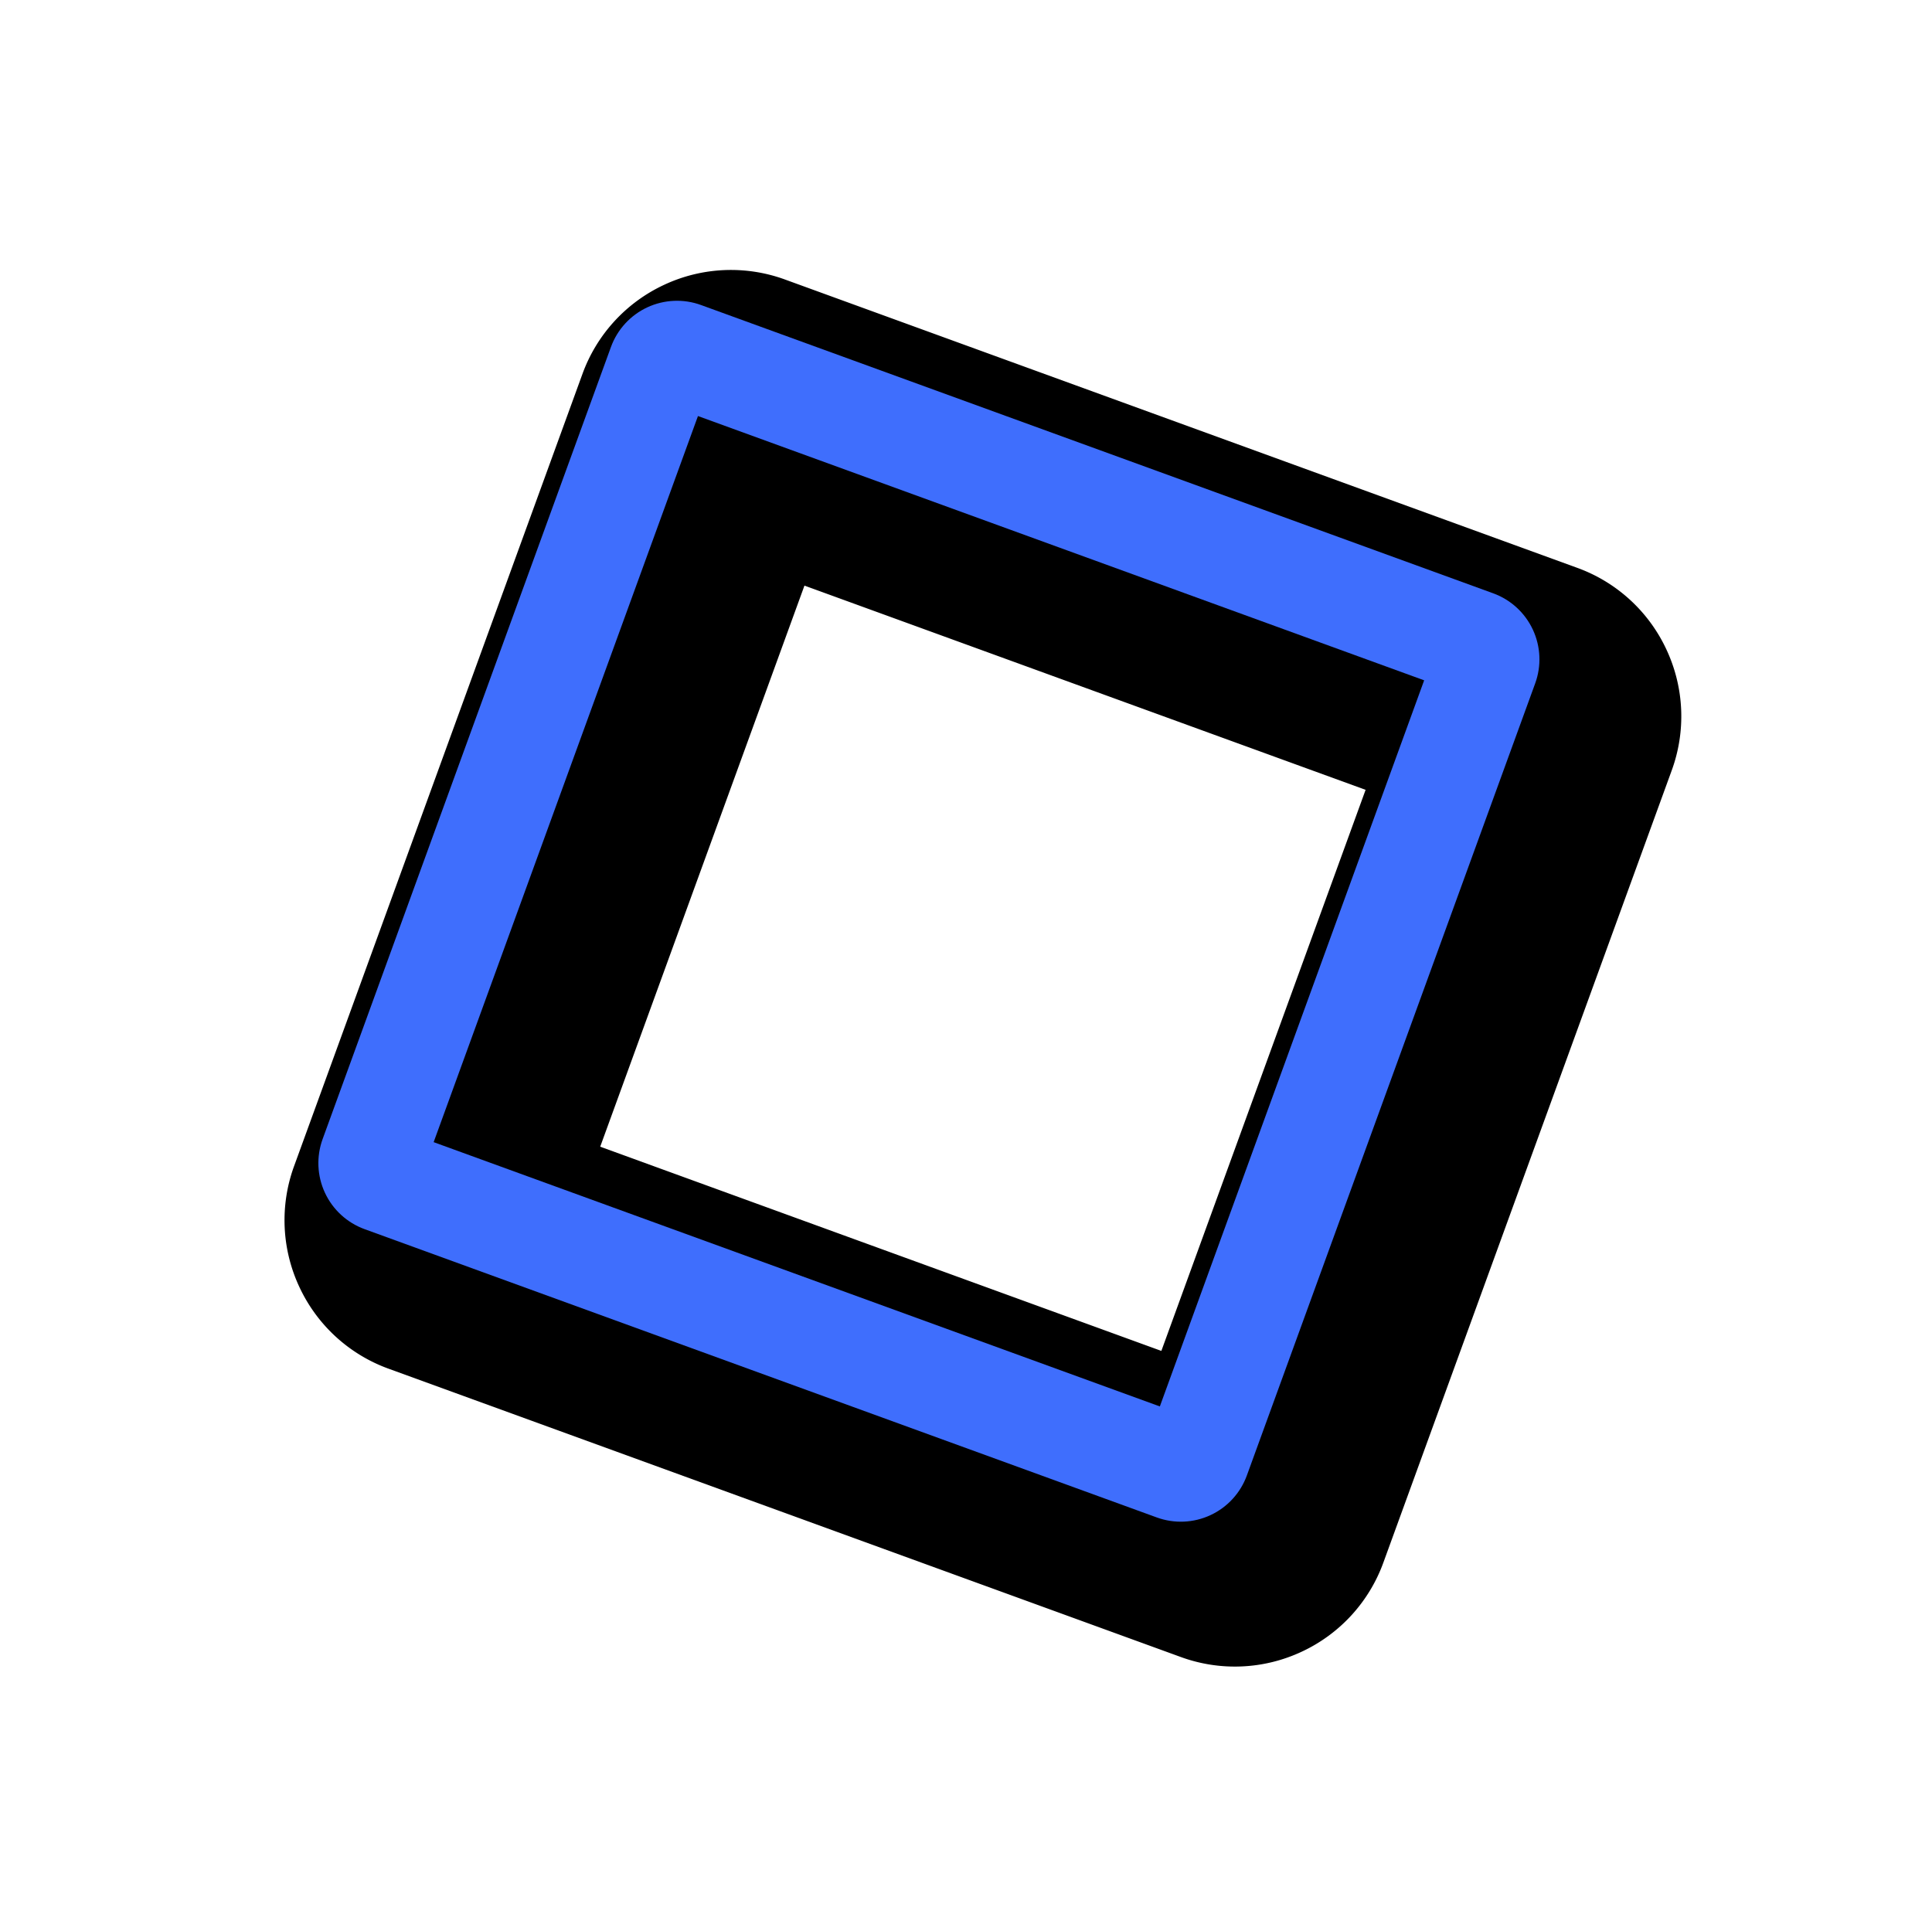 <?xml version="1.0" encoding="UTF-8"?> <svg xmlns="http://www.w3.org/2000/svg" width="110" height="109" viewBox="0 0 110 109"> <defs> <clipPath id="v9qyp83cya"> <path d="M110 0v109H0V0h110z"></path> </clipPath> <clipPath id="f8speaxacc"> <path d="M52 0a4 4 0 0 1 4 4v48a4 4 0 0 1-4 4H4a4 4 0 0 1-4-4V4a4 4 0 0 1 4-4h48z"></path> </clipPath> <filter id="puug0pcdcb" x="-67.544%" y="-69.298%" filterUnits="userSpaceOnUse" width="191.228%" height="191.228%"> <feGaussianBlur stdDeviation="12" in="SourceAlpha" result="i2"></feGaussianBlur> <feOffset dx="4" dy="2" in="i2" result="i3"></feOffset> <feColorMatrix values="0 0 0 0.251 0 0 0 0 0.431 0 0 0 0 0.992 0 0 0 0 0.17 0" in="i3"></feColorMatrix> </filter> </defs> <g clip-path="url(#v9qyp83cya)"> <path d="M52-5a8.972 8.972 0 0 1 6.364 2.636A8.972 8.972 0 0 1 61 4v48a8.972 8.972 0 0 1-2.636 6.364A8.972 8.972 0 0 1 52 61H4a8.972 8.972 0 0 1-6.364-2.636A8.972 8.972 0 0 1-5 52V4a8.972 8.972 0 0 1 2.636-6.364A8.972 8.972 0 0 1 4-5h48zm-7 16H11v34h34V11z" filter="url(#puug0pcdcb)" transform="rotate(20 -27.294 110.517)"></path> <g clip-path="url(#f8speaxacc)" transform="rotate(20 -27.294 110.517)"> <path d="M4 0h48a4 4 0 0 1 4 4v48a4 4 0 0 1-4 4H4a4 4 0 0 1-4-4V4a4 4 0 0 1 4-4z" stroke="#3F6EFD" stroke-width="12" fill="none" stroke-miterlimit="5"></path> </g> </g> </svg> 